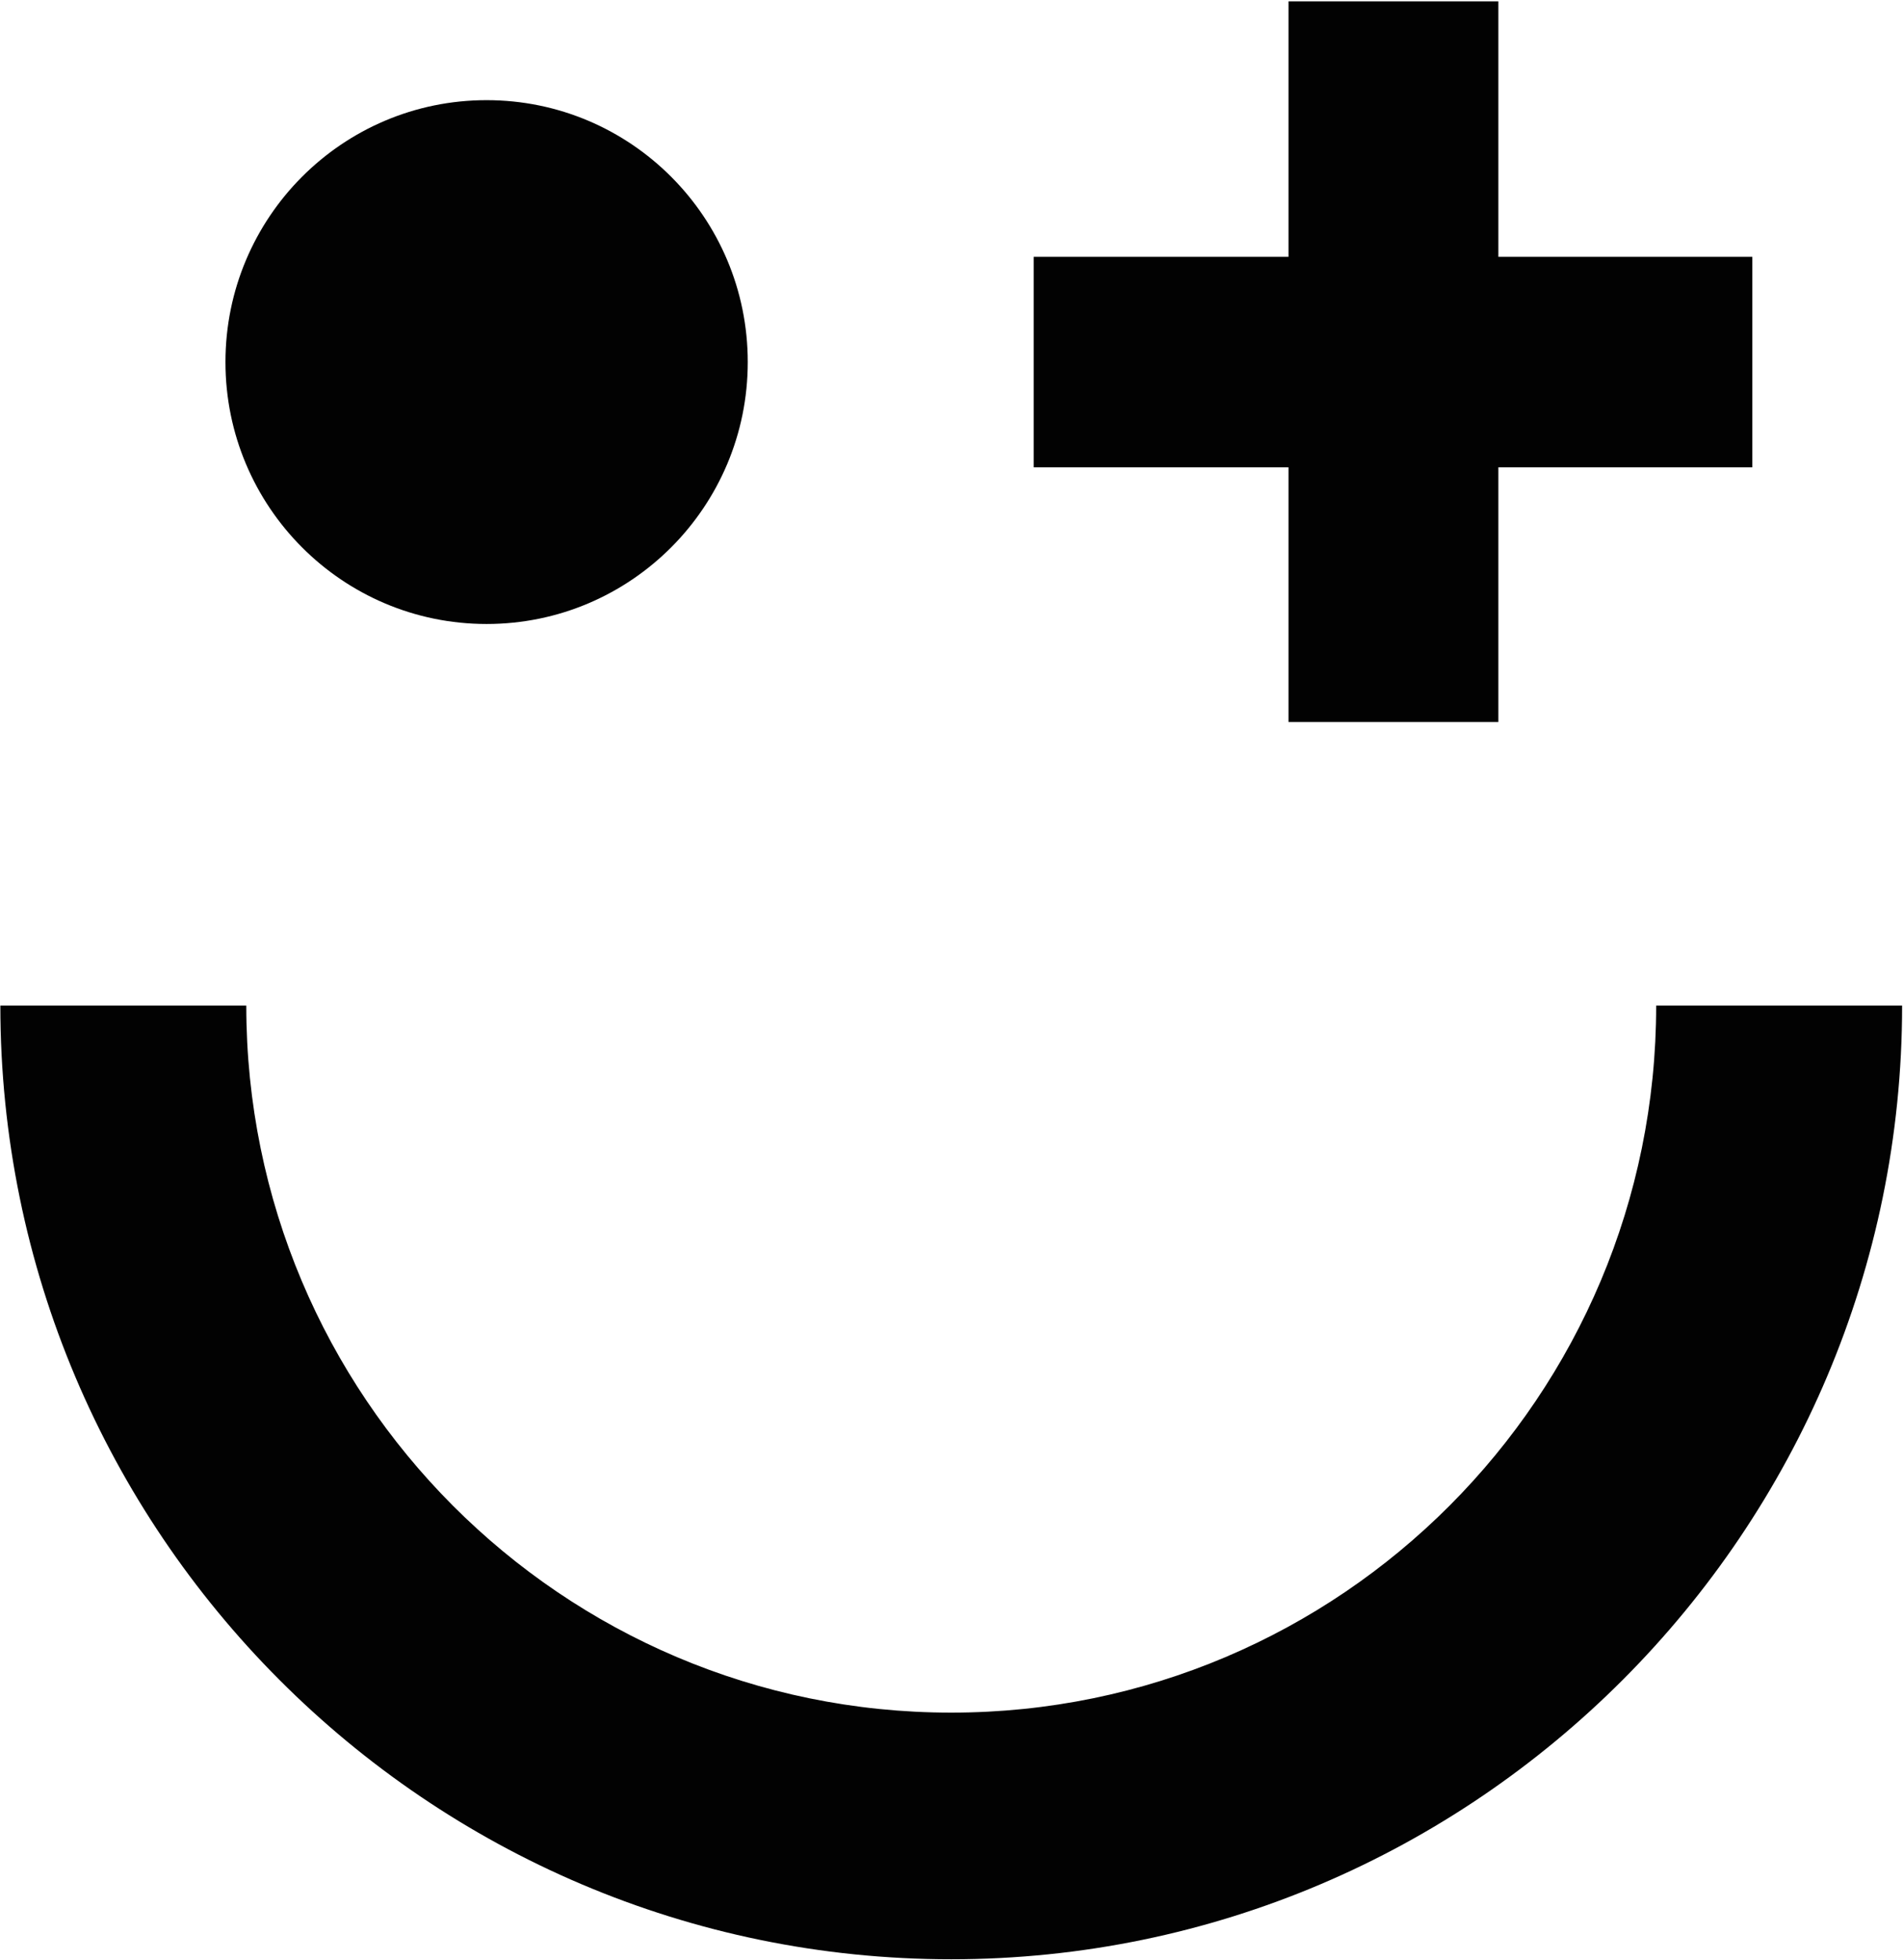 <svg xmlns="http://www.w3.org/2000/svg" fill="none" viewBox="0 0 931 959" height="959" width="931">
<path fill="#020202" d="M238.061 305.286C308.622 305.286 365.823 247.915 365.823 177.144C365.823 106.373 308.622 49.002 238.061 49.002C167.5 49.002 110.299 106.373 110.299 177.144C110.299 247.915 167.5 305.286 238.061 305.286Z"></path>
<path fill="#020202" d="M630.361 125.651H505.734V228.636H630.361V353.24H733.041V228.636H857.276V125.651H733.041V0.654H630.361V125.651Z"></path>
<path fill="#020202" d="M810.247 491.995C810.247 683.028 655.835 837.899 465.368 837.899C274.9 837.899 120.488 683.028 120.488 491.995H0.172C0.172 749.458 209.059 958.572 465.368 958.572C721.676 958.572 930.563 749.065 930.563 491.995H810.247Z"></path>
</svg>
